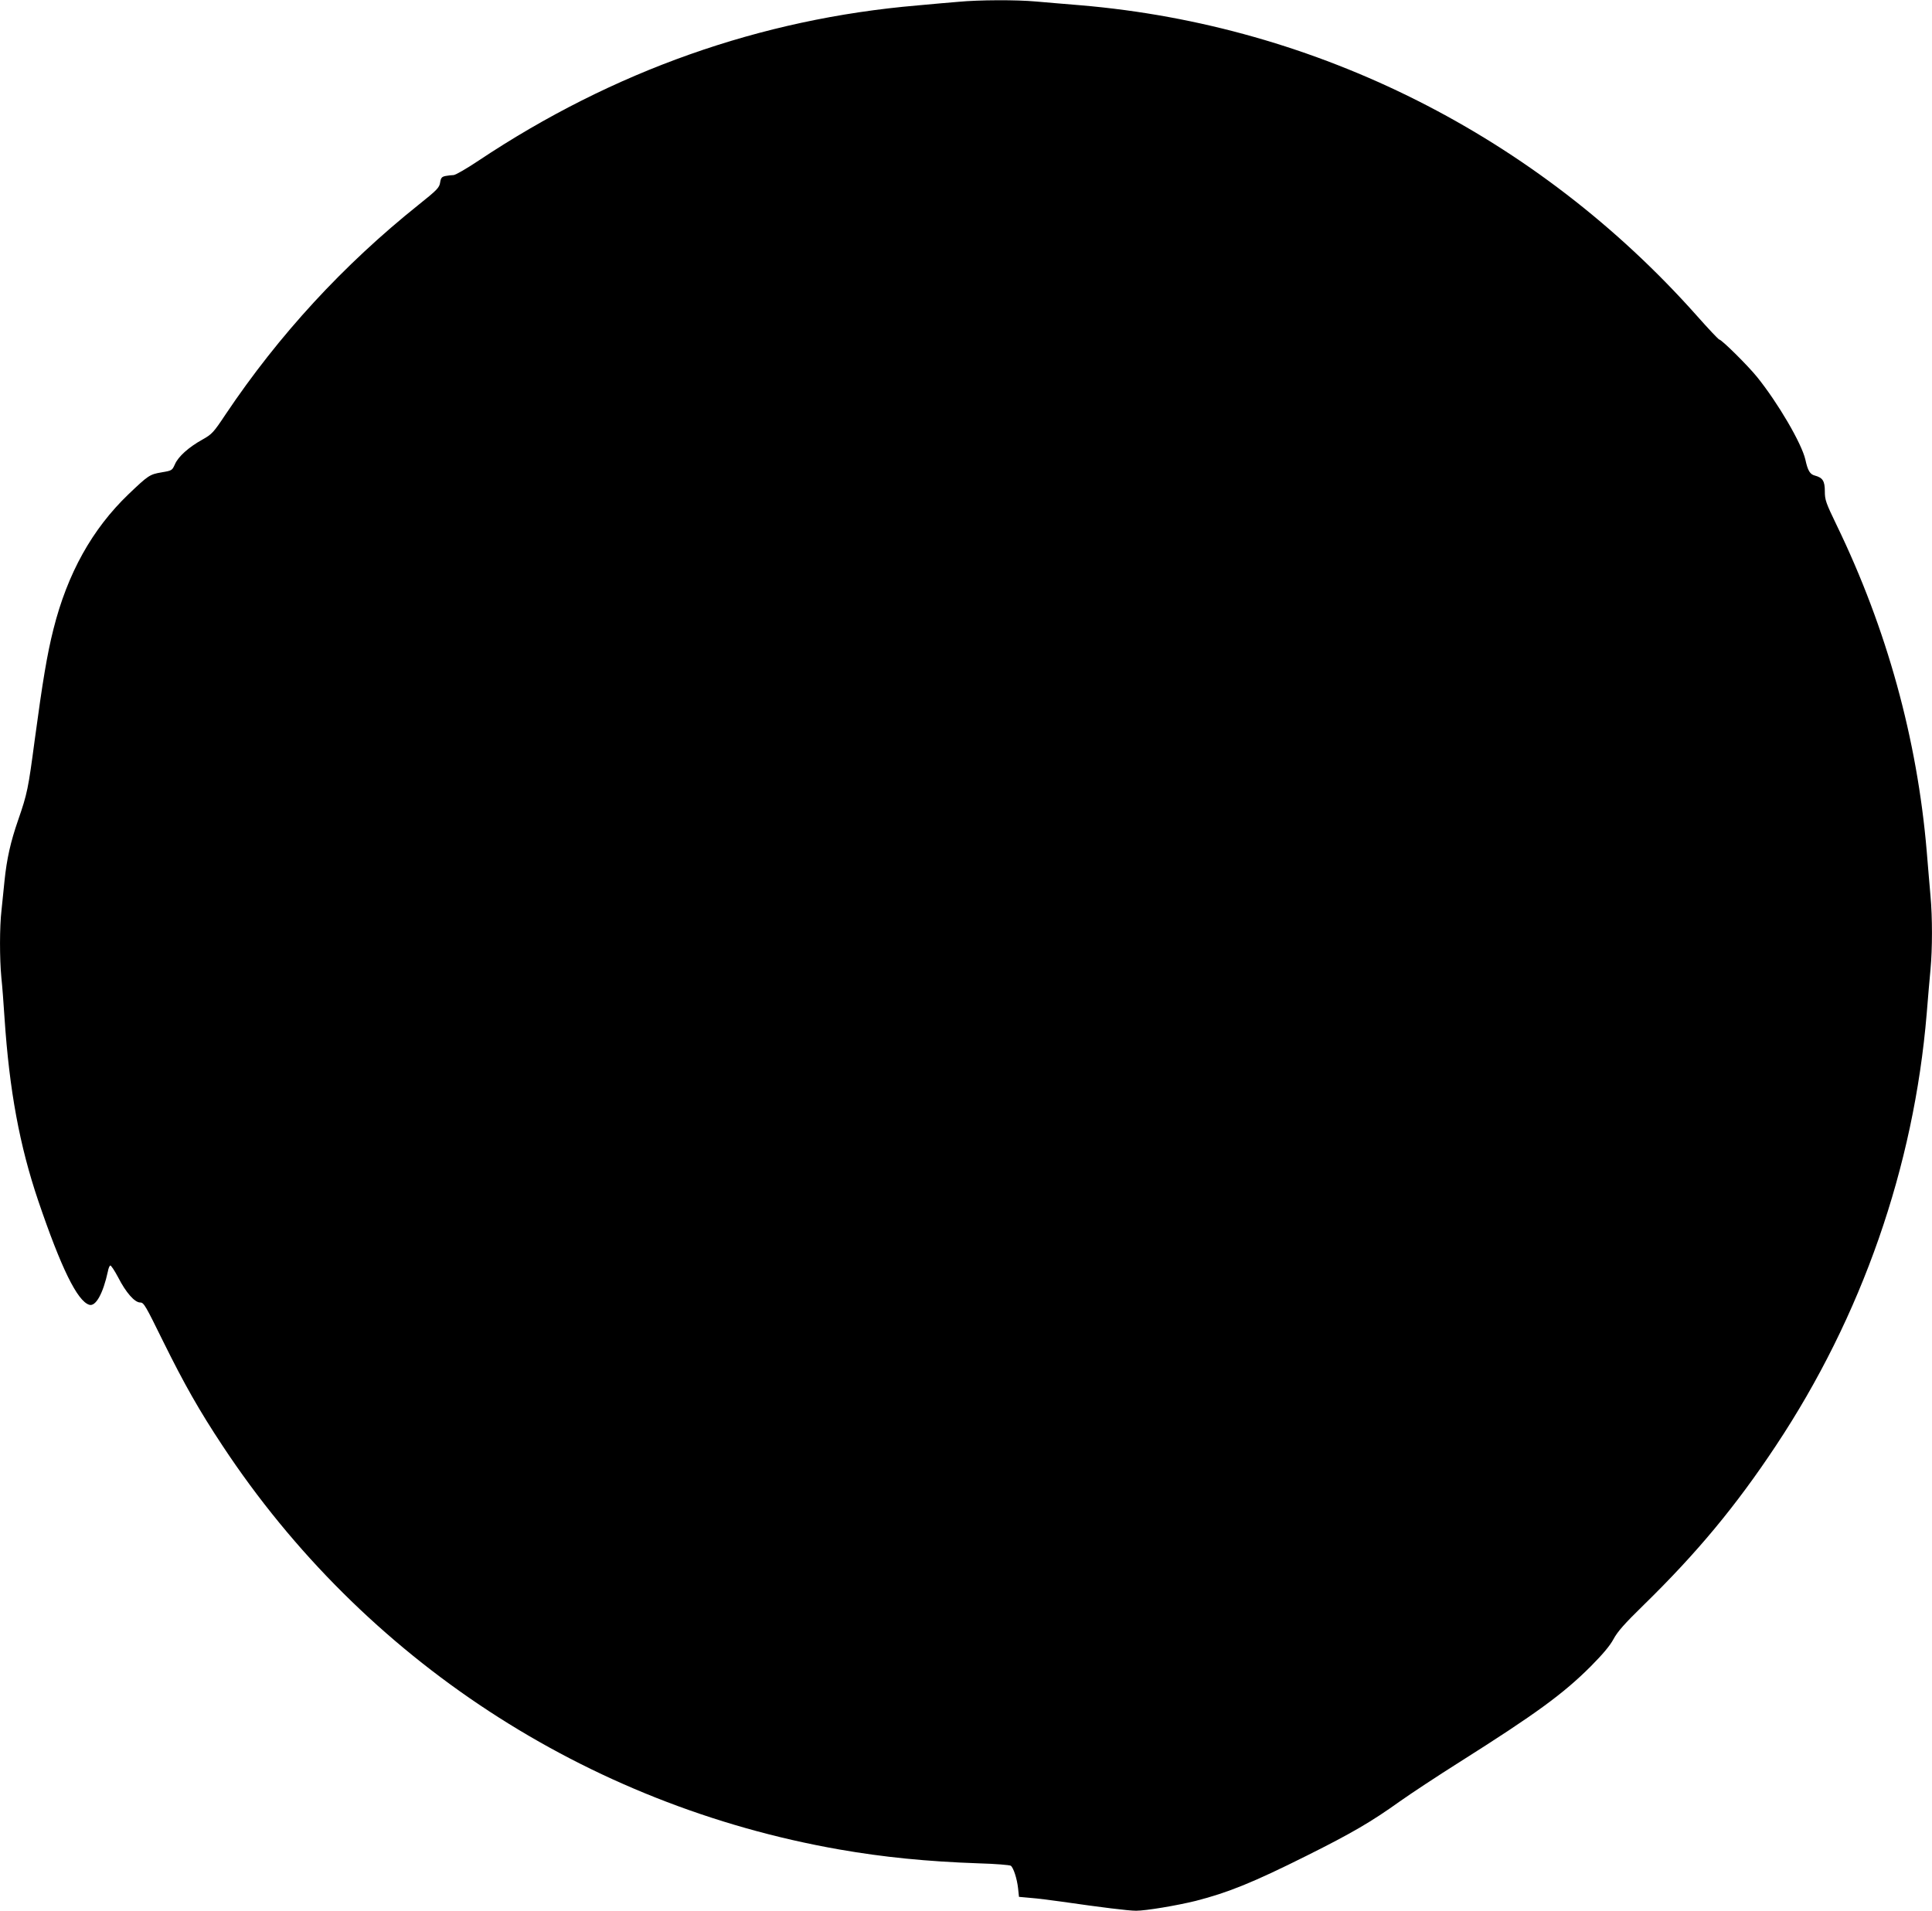 <?xml version="1.0" standalone="no"?>
<!DOCTYPE svg PUBLIC "-//W3C//DTD SVG 20010904//EN"
 "http://www.w3.org/TR/2001/REC-SVG-20010904/DTD/svg10.dtd">
<svg version="1.0" xmlns="http://www.w3.org/2000/svg"
 width="1280pt" height="1266pt" viewBox="0 0 1280 1266"
 preserveAspectRatio="xMidYMid meet">
<g transform="translate(0,1266) scale(0.1,-0.1)"
fill="#000000" stroke="none">
<path d="M6350 12648 c-52 -4 -175 -15 -272 -24 -1040 -89 -2017 -435 -2907
-1028 -79 -53 -154 -96 -166 -96 -12 0 -36 -3 -53 -6 -25 -5 -31 -12 -36 -43
-5 -34 -19 -49 -143 -148 -499 -399 -925 -862 -1278 -1388 -81 -122 -91 -132
-153 -167 -92 -51 -161 -113 -183 -164 -19 -42 -20 -42 -90 -54 -77 -13 -87
-20 -217 -144 -241 -231 -405 -525 -498 -895 -42 -166 -72 -348 -124 -734 -43
-324 -49 -355 -110 -531 -50 -144 -75 -256 -90 -401 -6 -60 -15 -149 -20 -196
-13 -109 -13 -320 -1 -446 6 -54 15 -174 21 -268 32 -481 100 -846 223 -1210
152 -447 259 -665 338 -690 43 -14 92 74 124 222 3 18 10 35 15 38 5 3 28 -32
52 -77 52 -102 110 -168 147 -168 24 0 35 -20 152 -258 140 -283 239 -458 394
-692 935 -1416 2409 -2380 4085 -2674 292 -51 580 -80 925 -92 110 -3 205 -11
212 -16 18 -14 41 -86 48 -149 l6 -57 77 -7 c42 -3 136 -15 207 -25 264 -38
441 -60 492 -60 65 0 268 34 394 65 215 55 381 122 739 301 296 148 425 223
615 359 72 51 249 168 395 260 506 320 687 452 870 635 79 80 126 135 150 180
27 50 73 102 200 226 354 346 611 656 875 1054 570 858 915 1847 1000 2865 8
99 19 230 25 291 13 140 13 346 0 488 -5 61 -17 194 -25 296 -63 743 -264
1473 -596 2159 -73 151 -79 169 -79 226 0 68 -14 90 -66 104 -32 8 -47 32 -63
106 -25 108 -182 376 -319 546 -61 76 -236 249 -251 249 -5 0 -72 71 -149 158
-1058 1190 -2516 1924 -4082 2057 -102 8 -235 20 -296 25 -129 12 -378 11
-514 -2z"/>
</g>
</svg>
